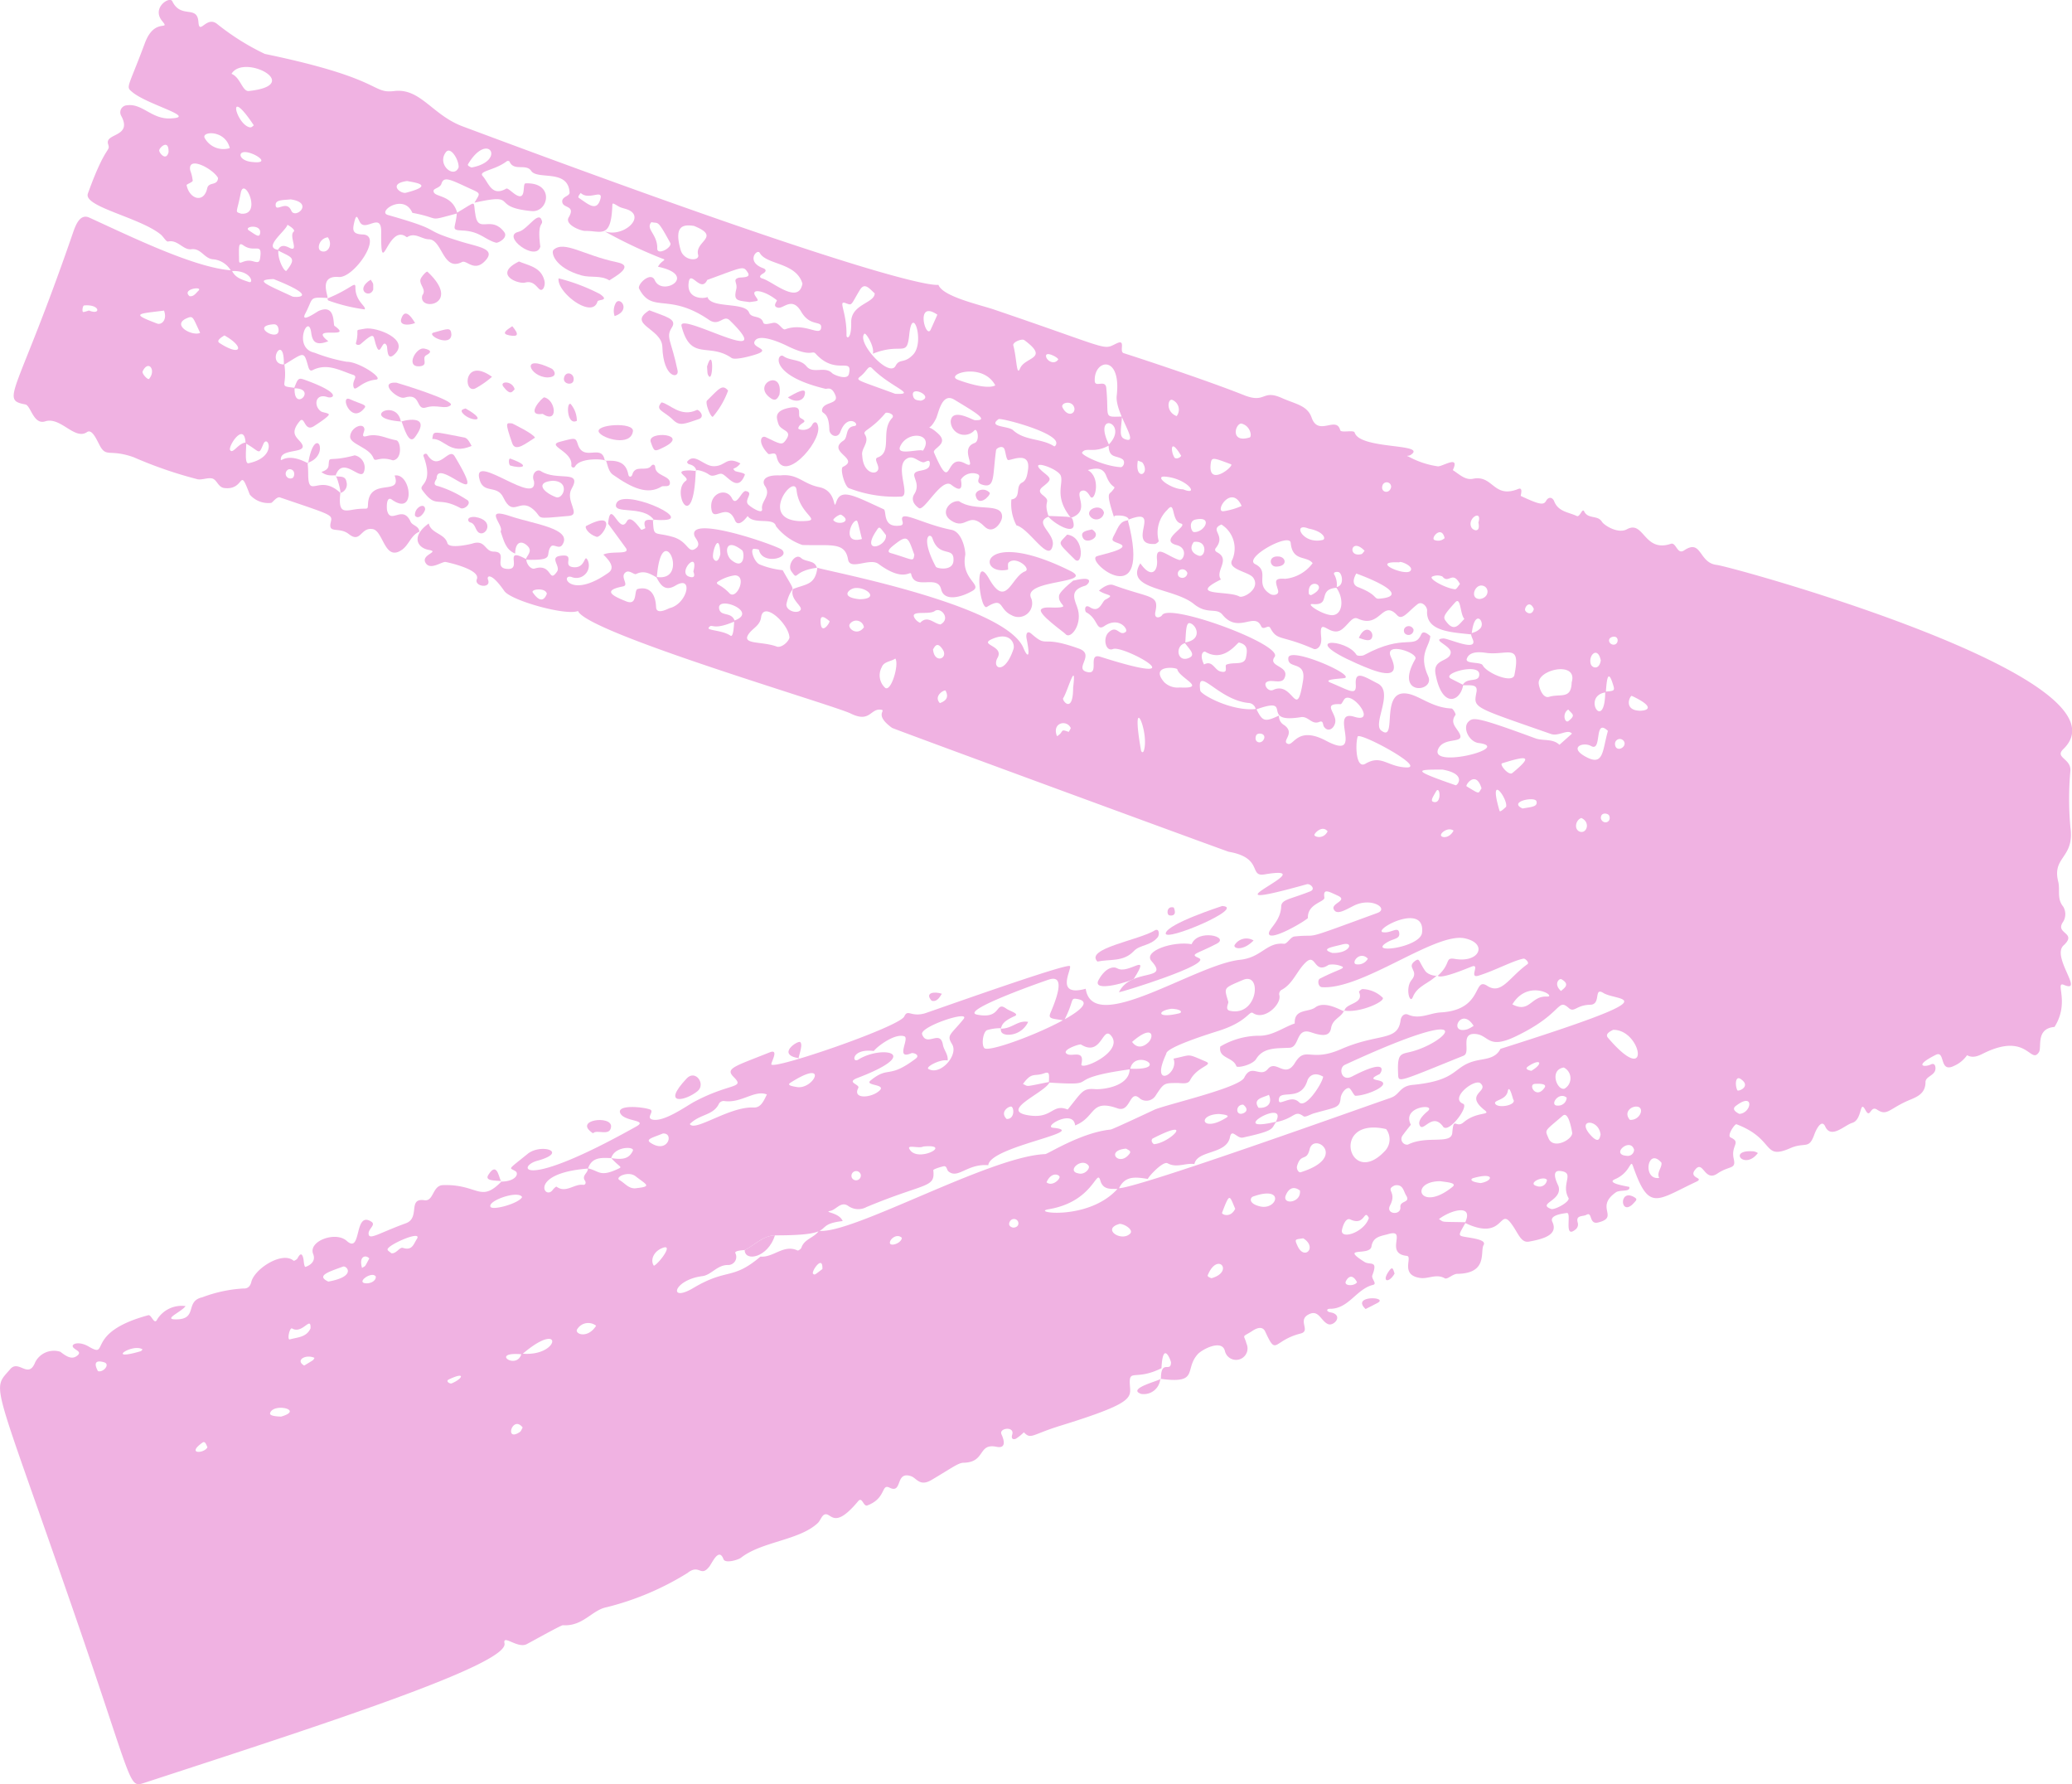 <svg xmlns="http://www.w3.org/2000/svg" width="164.632" height="141.731" viewBox="0 0 164.632 141.731"><defs><clipPath id="a"><path data-name="Контур 1425" d="M0 0h164.632v-141.731H0Z" fill="#f0b2e2"/></clipPath></defs><g data-name="Сгруппировать 1438" transform="translate(0 141.731)" clip-path="url(#a)"><g data-name="Сгруппировать 1349"><path data-name="Контур 1336" d="M116.466-44.641c-.583 1.043-.677 1.063 0 1.175s1.646.239 1.415.635c-.3.512.379 2.263-2.1 2.29-.335 0-.786.465-.978.356-.682-.388-1.31.063-1.954-.028-1.657-.231-.562-1.7-1.069-1.755-1.82-.19.086-2.184-1.466-1.734-.565.164-1.222.19-1.343.987s-2.568-.047-.558 1.226c.449.285 1.105-.183.625 1.069-.1.264.415.667.058.756-1.33.323-1.93 1.916-3.43 1.899-.229 0-.281.14-.121.228.124.068.287.063.418.124.687.316-.023 1.035-.436.868-.548-.222-.733-1.112-1.436-.824-1.116.458.12 1.352-.752 1.57-2.211.553-1.886 1.86-2.806-.147-.289-.632-1-.073-1.13.006-.764.463-.565.2-.359.95a.911.911 0 1 1-1.717.586c-.222-.976-1.815-.137-2.16.246-1.1 1.224.156 2.382-2.975 1.954l.05.051c-.015-1.677.788-.488.8-1.352 0-.127-.647-1.834-.756.461-2.179 1.079-2.63-.1-2.5 1.485.076.915.041 1.364-5.521 3.08-2.313.714-2.338 1.121-2.913.526a4.012 4.012 0 0 1-.625.505c-.194.088-.417.044-.3-.325.213-.684-1.091-.536-.851-.013.285.621.283 1.125-.386.986-1.518-.317-.85 1.23-2.622 1.264-.432.008-.879.379-2.561 1.372-.928.547-1.18-.152-1.611-.3-1.3-.445-.652 1.434-1.718.907-.675-.333-.24.834-1.755 1.41-.339.129-.4-.734-.74-.332-1.953 2.343-2.132.855-2.664 1.055-.231.086-.329.477-.54.677-1.46 1.379-4.455 1.466-6.1 2.755-.232.181-1.26.477-1.394.119-.363-.97-.9.294-1.12.579-.71.911-.775-.251-1.749.522a22.39 22.39 0 0 1-6.4 2.71c-1.182.215-1.883 1.543-3.494 1.433-.145-.01-2.776 1.466-2.91 1.523-.734.315-1.883-.829-1.727-.081.356 1.7-15.019 6.636-28.616 11.079-1.279.417-.808.3-5.557-13.439-6.58-19.034-6.6-17.667-5.1-19.423.679-.8 1.45.842 1.99-.561a1.666 1.666 0 0 1 2-.816c.615.486.981.6 1.356.287.347-.293-.129-.4-.326-.62-.261-.289.416-.553 1.207-.09 1.75 1.024-.4-1.1 4.745-2.485.257-.069.474.849.718.312a2.292 2.292 0 0 1 2.244-1.036c-.339.461-1.747 1.033-.846 1.054 1.894.047.738-1.439 2.176-1.754a10.991 10.991 0 0 1 3.274-.7c.333.027.536-.179.619-.519.253-1.046 2.465-2.467 3.361-1.683.029.026.256-.092.307-.188.221-.418.372-.441.475.053.026.127.044.67.179.619.622-.235.748-.633.594-1.015-.419-1.029 1.787-1.841 2.664-1.047 1.217 1.1.551-2.417 1.95-1.53.4.251-.225.557-.213.95.018.566.778-.026 2.957-.817 1.18-.428.113-2.031 1.479-1.833.752.11.627-1.171 1.474-1.2 2.788-.087 2.962 1.444 4.639-.278 1.143-.012 1.424-.635 1.119-.83-.488-.312-.684-.028.969-1.373 1.053-.858 3.341-.154.762.549-1.593.433-1.4 2.471 7.87-2.725.978-.548-.956-.363-1.271-1.057s1.788-.511 2.364-.293c.393.15-.406.706.256.814.923.15 2.667-1.111 3.252-1.423 2.878-1.534 4.07-1.04 3.135-1.976-.681-.682.042-.824 2.865-1.953.766-.307.117.763.13.947.037.5 10.174-2.967 10.564-3.8.287-.612.5.059 1.6-.237.334-.09 11.349-4.036 11.562-3.762.177.228-1.253 2.479 1.254 1.8.566 3.768 8.689-1.921 12.253-2.3 1.748-.185 2.094-1.412 3.5-1.274.25.024.528-.545.821-.577 2.229-.24.142.495 6.6-1.87.946-.347-.474-1.29-1.891-.568-.772.393-1.351.741-1.577.272s1.18-.693.312-1.084c-.709-.319-1.173-.616-1.055.157.054.354-1.363.477-1.309 1.632-.557.46-2.964 1.805-3.094 1.261-.09-.375.925-.981.972-2.184.023-.567.677-.556 2.3-1.2.489-.195-.006-.638-.254-.569-9.427 2.63 1.832-1.656-3.371-.78-1.272.214-.069-1.318-2.85-1.8-.126-.022-26.623-9.752-26.746-9.841-1.478-1.073-.425-1.376-.864-1.441-.874-.13-.854 1.076-2.426.3-1.378-.68-21-6.417-21.658-8.143-.95.4-5.332-.83-5.857-1.586-1.075-1.545-1.406-1.191-1.3-.914.305.768-1.125.563-.884-.026.28-.686-1.749-1.215-2.474-1.367-.29-.06-1.249.717-1.612.048-.351-.645 1.174-.849.274-1.006-.932-.163-1.431-1.087-.008-2.1.186.811 1.259.78 1.481 1.562.136.48 1.853.075 1.982.033 1.049-.338.969.629 1.693.639 1.245.016-.15 1.343 1.144 1.378 1.146.032-.436-1.809 1.448-.774.021.439.394.827.667.742 1.419-.443 1.089 1.247 1.78.239.3-.442-.649-1.13.279-1.254 1.254-.169.074.8 1 .906 1.018.114.849-1.1 1.15-.564a.994.994 0 0 1-1.293 1.337c-.925-.24-.112 1.831 2.948-.334.562-.4.049-1-.406-1.439.673-.334 2.211.06 1.769-.549-.474-.654-.954-1.306-1.432-1.958l.04.053c.187-2.113.881.943 1.485-.183.31-.578 1.006.52 1.146.658.037.036.334-.12.332-.126-.269-.785.246-.67.7-.621-.122-.107-.1.042-.092.169.067 1.177.131.74 1.564 1.15 1.266.363 1.2 1.41 1.862.891.419-.33-.069-.766-.137-.978-.545-1.715 6.617.793 6.952 1.112.69.657-1.561 1.22-1.823.015-.012-.058-.253-.084-.39-.092-.362-.02 0 1.044.439 1.24a6.684 6.684 0 0 0 1.831.457c1.261 2.23.719.883.308 2.647-.122.529.781.852 1.086.546s-.844-.815-.584-1.693c1.057-.417 1.777-.313 1.949-1.705-.116.122 14.9 2.831 16.368 6.379.275.663.6.977.258-.72-.083-.41.057-.683.372-.409 1.39 1.209.632.05 3.784 1.185 1.316.474-.4 1.574.621 1.85 1.1.3 0-1.546 1.089-1.2 8.128 2.584 1.838-.955 1-.618-.6.241-.826-.859-.363-1.31.692-.675.854.359 1.373-.056.231-.185-.537-1.248-1.7-.458-.66.45-.486-.585-1.438-1.091-.124-.065-.187-.707.3-.4.77.488.947-.462 1.208-.6.834-.44.169-.275-.5-.722.311-.266.774-.581 1.158-.44 2.92 1.071 3.626.733 3.33 2.1-.144.661.42.471.531.284.589-.988 9.641 2.351 8.939 3.317-.584.8 1.268.689.775 1.7-.25.511-1.1.013-1.444.329-.216.2.162.78.565.593 1.61-.75 1.837 2.6 2.366-.762.251-1.593-1.272-.844-1.171-1.787.1-.9 5.169 1.292 4.505 1.6-.129.06-1.854.081-1.162.369 1.58.658 2.074 1.062 2.014.139-.075-1.154.671-.616 1.742-.069 1.309.669-.431 3.193.278 3.737 1.267.973-.011-2.879 1.763-2.949 1.079-.042 2.1 1.127 3.825 1.2.12.005.364.445.317.508-.44.587.009.954.269 1.387.6 1-1.148.283-1.637 1.306-.78 1.63 6.009-.1 3.2-.46-.764-.1-1.309-1.229-.789-1.706.363-.334.6-.4 5.287 1.33.634.234 1.381 0 1.927.518l.993-.883c-.319-.406-1.047.241-1.669.024-6.257-2.191-6.159-2.035-5.915-3.33.115-.616-.38-.537-1.1-.541.337-.7 1.347-.138 1.32-.892-.031-.879-3.031-.05-2.255.363.324.172.653.333.98.5-.225 1.356-1.691 1.907-2.2-.874-.224-1.215 1.134-.941 1.207-1.685.054-.549-1.586-1.039-.6-1.129.385-.035 2.815 1.133 2.343.051-.318-.727.049-.3.593-.838.475-.465-.446-1.745-.674.47-1.58-.18-3.647-.218-3.538-1.893.019-.3-.4-.786-.755-.513-.754.578-1.214 1.323-1.62.882-1.194-1.3-1.321 1.1-3.131.264-.434-.2-.7.411-1.237.836-.973.765-1.856-1.185-1.675.617.087.856-.407 1.035-.59.956-2.647-1.154-2.867-.6-3.456-1.671-.164-.3-.548.256-.73-.145-.517-1.138-1.809.633-3.063-.9-.486-.6-1.2.02-2.27-.85-1.621-1.321-5.561-1.116-4.257-3.233.9 1.287 1.408.582 1.324-.275-.126-1.287.758-.325 1.741 0 .369.122.765-.933-.177-1.173-1.512-.385 1.015-1.543.332-1.717-.8-.205-.412-1.9-1.076-1.085a2.5 2.5 0 0 0-.683 2.481c.014.043-.194.224-.3.231-2.389.134.722-3.069-2.149-1.913.123.122.191-.4-.939-.344-.3.015-.087.366-.179.086-.641-1.967-.372-1.75-.154-2.016.477-.585.021-.012-.459-1.244-.261-.669-.822-.609-1.456-.438 1.106.613.538 2.648.189 2.09-.126-.2-.341-.568-.675-.441-.633.239.754 1.6-.858 2.144-1.356-1.684-.577-2.66-.8-3.335-.2-.612-2.877-1.487-1.321-.236.588.473.593.541-.113 1.1-.334.266-.267.456.008.673.739.588-.03.364.465 1.7-1.25.474.495 1.319.318 2.274-.279 1.5-1.844-1.323-2.884-1.578a3.678 3.678 0 0 1-.4-2.06c.819-.106.275-1.05.848-1.337.349-.174.406-.6.466-.983.26-1.65-1.475-.692-1.6-.819-.139-.149-.161-.549-.259-.836-.129-.376-.652-.1-.672.055-.283 2.049-.073 3.037-1.051 2.763-.847-.237.15-.746-.565-.9a1.111 1.111 0 0 0-1.18.478c.171.923-.184.868-.765.415-.769-.6-2.149 2.151-2.576 1.851-.525-.368-.569-.788-.364-1.107.657-1.024-.641-1.646.457-1.858.455-.087.785-.17.779-.588s-.362-.05-.541-.084c-.422-.08-.768-.558-1.243-.314-1.081.555.279 2.917-.464 3.036a10.127 10.127 0 0 1-4.165-.661c-.333-.084-.757-1.569-.488-1.7 1.4-.658-1.345-1.183.043-2.086.382-.249.108-1.065.847-1.153.569-.068-.516-1.1-1.095.459-.22.591-.865.287-.877-.17-.039-1.5-.6-1.2-.582-1.536.038-.708 1.367-.454 1.062-1.2s-.636-.476-.809-.517c-4.585-1.1-3.811-2.929-3.317-2.587.558.387 1.346.217 1.826.8.531.65 1.451-.048 2.046.551.134.136 1.207.591 1.329.066.325-1.409-1.029.162-2.637-1.609-.3-.335-.289.349-2.294-.636-.532-.262-2.076-.933-2.494-.448-.5.579 1.149.666.273 1.047-.368.159-1.873.579-2.173.37-1.81-1.258-3.246.3-3.973-2.525-.328-1.268 7.953 3.578 3.834-.457-.509-.5-.818.526-1.655-.045-3.236-2.211-4.5-.457-5.551-2.476-.173-.332.924-1.4 1.243-.676.6 1.356 3.512-.387.257-1.067.305-.555.761-.509.317-.656a37.425 37.425 0 0 1-4.569-2.162c1.438.522 3.241-1.064 1.934-1.682-.258-.122-.567-.15-.811-.293-.478-.28-.488-.3-.5-.053-.1 2.7-.919 1.975-2.16 2-.351.006-1.643-.5-1.307-1.071.565-.957-.389-.717-.5-1.175-.118-.494.592-.487.572-.809-.116-1.891-2.55-.973-3.049-1.712-.412-.612-1.393.066-1.726-.752a.209.209 0 0 0-.2-.027c-.974.75-2.3.774-1.928 1.19.493.557.711 1.659 1.876.995.088-.05.366.2.535.33 1.154.917.692-.731.988-.745 2.336-.108 1.852 2.327.484 2.2-3.407-.316-.886-1.468-4.537-.668.386-.672.536-.711-.074-.989-1.762-.8-2.348-1.18-2.548-.522-.1.338-.609.37-.628.557-.057.577 1.483.22 1.889 1.805-2.546.669-1.137.417-3.576-.043-.669-1.583-2.827-.082-1.944.17 4.819 1.373 2.262 1.032 5.861 2.131 1.368.418 2.792.558 1.844 1.539-.851.88-1.452-.119-1.812.067-1.53.79-1.555-1.786-2.641-1.805-.573-.01-1.1-.579-1.721-.17-.029.018-.126-.07-.192-.105-1.386-.739-1.906 3.586-1.87-.318.014-1.591-1.2-.017-1.669-.732-.194-.295-.281-.853-.475-.012-.132.574-.168.929.674.954 1.659.05-.7 3.476-1.9 3.377-1.656-.138-.8 1.545-.9 1.667-1.507-.079-1.093-.031-1.755 1.226-.443.84.921-.134 1.052-.192 1.375-.61 1.135 1.094 1.258 1.18 1.615 1.133-2.176-.1-.488 1.223-1.025.4-1.268.007-1.36-.694-.211-1.615-1.507 1.242.281 1.61a13.077 13.077 0 0 0 2.54.714c.989-.008 3.011 1.353 2.322 1.421-1.2.118-1.65 1.028-1.775.583-.145-.519.4-.821-.042-.966-1.045-.343-2.052-.963-3.224-.367-.239.121-.314-.2-.375-.42-.323-1.143-.328-.948-1.9 0 .063-2.682-1.5-.016.042-.037.268 1.83-.541 1.686.815 1.857-.1 2.026 1.871.027-.043.04.34-.866.339-.863 1-.621 2.915 1.076 2.057 1.458 1.648 1.316-.971-.337-1.119.716-.506 1.138.124.086.539.115.615.228.092.138-1.055.865-1.185.948-.772.492-.716-.9-1.139-.382-.74.9-.285 1.219.047 1.6.9 1.04-1.41.48-1.528 1.328-.072.516.279-.611 2.177.412-.121-.118-.012-.089-.008.838.008 2.074.865-.076 2.557 1.5-.172 1.495.206 1.474.99 1.337 1.2-.207 1.181.125 1.205-.442.1-2.177 2.742-.592 2.115-2.274 1.309-.241 1.732 3.306-.219 1.914-.469-.335-.411.719-.378.86.28 1.157 1.243-.5 1.869.9.136.3.671.332.694.788-.663.275-.82 1.034-1.371 1.428-1.4 1-1.474-1.486-2.335-1.634-.976-.167-.939 1.16-1.9.394-.76-.6-1.641 0-1.441-.9.144-.654.266-.548-4.022-2.008-.263-.089-.57.383-.7.432a1.944 1.944 0 0 1-1.706-.663c-.9-2.373-.325-.31-2.024-.518-.519-.064-.574-.7-1.006-.767-.353-.056-.744.127-1.1.075a33.3 33.3 0 0 1-5.1-1.757c-1.959-.687-2.17.079-2.716-.98-.279-.543-.611-1.27-.988-1.013-.982.667-2.094-1.246-3.318-.854-.934.3-1.147-1.26-1.575-1.342-2.053-.393-.668-.723 3.773-13.615.207-.6.551-1.573 1.305-1.228 3.423 1.565 8.4 4 11.324 4.192.26.6.828.743 1.367.925.4.135.167-.965-1.42-.869a1.823 1.823 0 0 0-1.408-.935c-.725-.029-.968-.9-1.753-.8-.66.083-1.076-.786-1.854-.613-.148.033-.377-.4-.6-.574-1.7-1.358-6.144-2.192-5.77-3.233 1.436-4 1.811-3.279 1.606-3.941-.272-.882 1.99-.527 1.028-2.265a.559.559 0 0 1 .471-.809c1.2-.17 1.955 1.086 3.388 1.045 2.364-.067-1.7-1.056-2.948-2.082-.566-.467-.373-.253.986-3.908.772-2.073 2.057-.918 1.376-1.743-.877-1.062.6-2 .8-1.578.693 1.433 1.982.264 2.078 1.653.075 1.088.635-.53 1.485.153a19.4 19.4 0 0 0 3.79 2.379c9.5 1.971 8.424 3.176 10.286 2.949 2.078-.252 3.02 1.906 5.43 2.806 37.347 13.962 37.763 12.469 37.811 12.6.348.925 3.292 1.571 4.4 1.947 9.618 3.266 8.564 3.246 9.781 2.681.738-.342.137.682.542.791.125.033 6.228 2.011 9.537 3.328 1.777.708 1.413-.488 3.035.238 1.058.474 2.013.576 2.351 1.548.533 1.535 1.965-.169 2.272 1 .064.241 1.075-.045 1.146.187.423 1.383 5.913.841 4.431 1.794-.135.088-.423.021-.147.117a6.875 6.875 0 0 0 2.339.777c.428-.007 1.755-.927 1.179.3.5.31.971.815 1.6.686 1.618-.334 1.611 1.613 3.6.809.422-.171.166.538.2.555 1.431.667 1.8.757 2 .408.241-.428.55-.252.652.012.327.844 1.157.868 1.8 1.174.251.119.432-.678.585-.366.317.642 1.07.265 1.413.826.165.27 1.268.985 1.987.592 1.356-.743 1.337 1.879 3.487 1.156.424-.143.5.9 1.055.522 1.407-.942 1.148.978 2.566 1.15 1.367.167 33.361 9.034 27.565 14.633-.71.685.6.738.561 1.7a24.682 24.682 0 0 0 0 4.515c.335 2.484-1.475 2.3-.968 4.321.161.646-.119 1.352.386 1.966a1.154 1.154 0 0 1-.046 1.293c-.55.9 1.189.781.085 1.8-.981.9 1.663 3.83.043 3.144-.786-.332.491 1.359-.765 3.335-1.515.126-.989 1.62-1.235 2-.665 1.023-.9-1.569-4.282.038-.413.2-.905.5-1.43.207a2.471 2.471 0 0 1-1.027.845c-1.227.613-.666-1.273-1.467-.87-1.8.909-.857.995-.383.761.311-.153.385.148.364.369-.049.517-.788.582-.789 1.023 0 .86-.572 1.142-1.195 1.4-1.675.683-1.834 1.35-2.647.8-.558-.382-.527.777-.933.028-.48-.886-.218.774-1.05 1.021-.611.182-1.675 1.308-2.142.287-.28-.612-.7.177-.872.652-.44 1.215-.716.549-1.917 1.074-2.214.968-1.174-.735-4.265-1.905-.124-.047-.781.9-.464 1.05.877.41 0 .607.248 1.7.2.856-.326.507-1.3 1.168-1.052.71-1.123-1.185-1.8-.264-.154.21-.153.377.071.535.134.1.468.182.061.373-3.179 1.492-3.762 2.4-5.032-1.224-.224-.639-.168.489-1.437 1.028-.789.335 1.131.582 1.14.617.1.423-.735.192-1.07.428-1.7 1.2.318 1.966-1.412 2.393-.741.183-.432-.9-.929-.61-.26.152-.856 0-.693.6a.508.508 0 0 1-.194.583c-.933.751-.26-1.374-.662-1.326-.533.063-1.386.214-1.155.7.474 1.011-.636 1.351-1.848 1.571-.684.125-.846-.7-1.473-1.5-.913-1.161-.55 1.483-3.621.014.741-1.569-1.173-1-2.07-.3.458.263-.023.204 2.135.247m11.128-42.094c-1.972.28-.067 3.279-.051-.055.783-.061.784-.061.585-.674-.346-1.063-.465-.387-.534.729m-33.475-3.954c1.477-.206.96-1.424.417-1.541-.321-.068-.3.778-.362 1.588-.836.192-.66 1.586.3 1.173.562-.241.045-.663-.355-1.22M58.334-92.43c2.025-.708-1.458-2.055-1.189-.92.148.626 1 .172 1.244.975-1.852.8-1.78.1-2.078.5-.178.237 1.091.193 1.73.641.258.182.286-1.063.293-1.193m-16.9 58.22c3.1.31 3.4-2.822.048.059-2.635-.249-.4 1.325-.048-.059m-21.921-72.311c-.079-1.789-1.414.239-1.228.542.218.356.673-.612 1.286-.6-.024.767-.127 1.708.184 1.642 2.348-.5 1.514-2.351 1.168-1.521-.391.933-.24.6-1.41-.063m29.053 56.784c-.751-.026-1.53-.113-1.847.829-4.776.372-3.436 2.587-2.794 1.685.075-.105.265-.267.289-.249.749.553 1.4-.237 2.119-.143.18.023.257-.17.144-.334-.287-.418.286-.622.227-.977.92.193.925.735 2.414.038.368-.173.156-.086-.548-.845.76.1 1.381.137 1.715-.592.159-.348-1.448-.374-1.719.588m-26.443-72.151c-.1.743.5 1.84.65 1.65.837-1.061.389-1.035-.7-1.609.212-.47.561-.387.912-.209.833.422-.059-.929.348-1.275.171-.145-.328-.459-.492-.547-.14.5-2 1.827-.72 1.99m88.411 67.344c.676-.226.68-.911 1.7-1.009 3.842-.368 3.1-1.553 5.26-1.97.654-.126 1.368-.176 1.725-.893 13.922-4.407 9.351-3.717 8.183-4.439-.805-.5-.146.923-1.051.936-1.095.015-1.259.649-1.695.263-.949-.842-.444.444-4.237 2.256-2.182 1.042-2.1-.075-3.128-.193-1.353-.156-.376 1.466-1 1.719-5.254 2.123-5.164 2.157-5.2 1.481-.074-1.56.144-1.595.859-1.755 3.072-.685 6.217-4.229-5.091 1-.533.246-.278 1.369.565.929 3.075-1.6 2.309-.241 2.178-.182-.985.448-.192.418.124.552.764.325-1.109 1.149-2.027 1.159-.126 0-.374-.614-.525-.616-.33 0-.625.514-.649.789-.072.829-.385.719-2.135 1.226-.28.082-.672.332-.816.229-.745-.533-.629.151-2.212.473 1.109-2.082-4.162.963.055-.046-.447.566.01.685-2.662 1.266-.463.1-.881-.757-1.025-.033-.279 1.4-2.6 1.012-2.826 2.136-.7-.105-1.415.336-2.127-.061-.37-.206-1.538 1.076-1.571 1.243-.912-.14-1.835-.312-2.316.8-.573-.033-1.231.123-1.46-.67-.3-1.047-.51 1.673-4.107 2.278-1.522.257 3.234.953 5.517-1.669 1.261.117 19.89-6.588 21.7-7.194M88.14-106.361c-1.25.7-1.834.1-2.161.572-.127.182 1.674 1.082 3.06 1.168.231.014.411-.465.131-.642-.489-.31-1.089-.047-1.084-1.142 1.7-1.726-1.375-2.79.054.044m18.059 11.32c-1.585.12-.369 1.428-1.9 1.295-.659-.058.962.973 1.645.875.76-.11.859-1.363.2-2.222.643-.05.543-.945.278-1.159-.121-.1-.557-.054-.4.173a1.633 1.633 0 0 1 .18 1.038m-6.381 9.628c.505 1.01.655 1.054 1.806.523a.789.789 0 0 0 .4.752c.955.671-.28 1.3.315 1.5.458.151.774-1.441 3.019-.251 3.19 1.692.113-2.566 2.258-1.9 1.7.527.04-1.8-.693-1.49-.179.076-.288.491-.415.485-1.514-.072-.284.717-.42 1.453-.093.5-.58.809-.9.328-.1-.15-.023-.516-.376-.368-.581.244-.865-.476-1.447-.382-3.389.548-.433-1.748-3.59-.6a.611.611 0 0 0-.6-.529c-2.426-.256-4.1-3.061-3.811-.984.045.319 2.517 1.688 4.459 1.461m-38.247 41.81c-.973.043-1.608.778-2.409 1.174-.283.019-.809.061-.746.239a.644.644 0 0 1-.6.949c-.85 0-1.305.792-2.018.884-2.32.3-2.736 2.141-.725.946 2.732-1.624 3.087-.586 5.344-2.5 1.021.1 1.846-1.005 2.946-.483.058.027.272-.123.306-.225.229-.7 1.031-.788 1.388-1.341 2.587.327 13.6-5.931 17.982-6.09.222-.009 2.856-1.716 5.2-1.951.164-.017 3.319-1.5 3.449-1.563.833-.394 6.758-1.732 7.165-2.559.577-1.175 1.262.047 1.877-.687.658-.787 1.358.8 2.143-.475.86-1.4 1.2-.022 3.666-1.1 2.975-1.3 4.507-.592 4.735-2.282.052-.385.328-.584.6-.462.917.4 1.728-.128 2.586-.176 3.428-.195 2.556-2.856 3.698-2.114s1.73-.669 3.2-1.72c.17-.122-.18-.461-.311-.438-.789.138-2.254.938-3.568 1.349-.811.255.128-.937-.512-.734-.16.051-2.478 1.055-2.732.741 1.1-.989.508-1.478 1.366-1.334 1.979.333 2.625-1.254.756-1.639-2.35-.484-8.109 4.094-11.322 3.884-.327-.021-.374-.576-.173-.678 1.451-.742 2.013-.792 1.78-.96a1.891 1.891 0 0 0-1.076-.142c-1.175.8-1-.931-1.788-.224-.747.674-1.037 1.751-1.995 2.238a.4.4 0 0 0-.15.363c.242.711-1.157 2.089-2.082 1.458-.313-.213-.422.674-2.709 1.406-.509.163-4.221 1.3-4.184 1.832-1.341 2.857 1.041 1.629.577.381 1.484-.3 1-.433 2.55.227.678.288-.648.365-1.237 1.493-.183.351-.678.214-1.049.217-1.03.007-1.028.009-1.675.984a.865.865 0 0 1-1.233.272c-.879-.848-.735 1.139-1.813.756-2.183-.774-1.7.71-3.361 1.357-.133-1.332-2.586.106-1.751.188 3.052.3-5.031 1.477-5.149 2.973-1.687-.142-2.4 1.131-3.169.489-.142-.118-.109-.466-.4-.4s-.812.236-.8.312c.16 1.435-.6.958-5.3 2.92a1.375 1.375 0 0 1-1.468-.091c-.575-.386-.93.3-1.418.4-.582.114.713.112.985.808-2.626.3-.062 1.141-5.376 1.135M75.645-58.79c-.462-.733-.1-.736.906-1.979.636-.784-3.5.593-3.284 1.2.374 1.049 1.436-.431 1.656.844.068.4.428.76.373 1.233-.55-.134-1.815.52-1.518.683.972.533 2.4-1.138 1.867-1.977m13.505-49.855c-.086 1.138-.252 1.619.246 1.8 1.237.454-.827-2.059-.666-3.462.38-3.319-1.839-2.87-1.745-1.159.031.557.846-.167.916.558.231 2.4-.288 2.3 1.249 2.262m-19.8-4.985c.166-.533-.551-1.716-.67-1.59-.637.671 1.964 3.526 2.477 2.551.329-.625.679-.135 1.4-.9.936-.987-.057-4.06-.311-1.586-.193 1.885-.541.582-2.9 1.521m45.312 61.39c-.868-1.2-1.6.56-1.867-.129-.153-.4.413-.893.641-1.085.752-.635-2.1-.416-1.331 1.069-.22.284-.448.561-.657.853a.454.454 0 0 0 .422.726c1.5-.759 3.449.028 3.527-.939.109-1.355.282-.312.891-.826 1.08-.911 2.243-.527 1.671-.978-1.651-1.3.4-1.46-.317-2.123-.45-.416-2.492 1.174-1.383 1.624.488.2-1.159 2.416-1.6 1.811m-46.519-3.864c-.962.366.22.5.058.8-.487.916 1.069.8 1.7.194.536-.517-1.251-.367-.713-.8 1.469-1.19 1.379-.074 3.57-1.723.407-.306-.2-.5-.345-.434-1.311.562-.116-1.185-.548-1.342-.741-.269-2.151.793-2.43 1.165-1.79-.221-1.755 1.017-1.226.68 1.789-1.139 5.266-.572-.067 1.459m-15.944-39.75c-.515-.288-1-.608-1.653-.278-.145.073-.52-.331-.8-.154-.548.35.306 1.032-.245 1.139-1.639.317-.863.737.264 1.185.943.375.588-.9.909-.98.764-.2 1.411.159 1.463 1.438.027.659.964.108 1.092.076 1.407-.354 1.9-2.661.456-1.791-.852.514-1.206-.055-1.536-.688 2.775.482.425-4.885.048.053m31.156 40.118c0-.6.1-.912-.374-.739-.8.294-.967-.146-1.693.852.5.211.027.244 2.126-.169-.268.836-4.208 2.317-1.577 2.673 1.805.245 1.781-.975 3.005-.474 1.135-1.388 1.176-1.7 2.154-1.622.679.053 2.8-.237 2.77-1.625 3.4.171.376-1.686.04.049-5.805.8-1.919 1.337-6.451 1.055m1.2-4.934c-.991-.164-1.285-.118-1.076-.61.524-1.232 1.181-3.034-.1-2.647-.328.1-7.2 2.5-5.737 2.794 1.989.4 1.419-1.127 2.318-.48.272.2 1.1.41.666.6-1.121.494-.986.835-1.1.956a3.825 3.825 0 0 0-1.091.155c-.323.145-.461 1.165-.214 1.426.529.561 10.391-3.492 7.287-3.915-.451-.061-.165.206-.949 1.722m-25-57.068c-.988-.134-1.274-.09-1.048-1.025.12-.5-.317-.745.171-.9.21-.068 1.045.038.738-.428-.369-.558-.343-.444-3.216.594-.5 1.075-1.317-.807-1.468.164-.239 1.532 1.512 1.3 1.478 1.174.256.961 2.979.384 3.314 1.254.189.492.934.175 1.125.791.073.237.533.062.83.022.418-.056.681.6.91.519 1.547-.576 2.757.587 2.856-.1.1-.661-.85-.046-1.58-1.3-.716-1.229-1.385-.238-1.828-.317-.532-.095-.039-.544-.112-.6-1.019-.814-2.108-.943-1.7-.329.288.439.307.373-.466.483m17.882 9.378c1.252.061.042-.626-1.617-1.632-.991-.6-1.249 1.108-1.444 1.5-.628 1.28-.873.221.194 1.231.852.806-.5 1.135-.358 1.47 1.5 3.47.793-.015 2.452.861 1.116.589-.516-1.162.769-1.611.461-.161.224-1.333-.039-.973a1.083 1.083 0 0 1-1.853-.763c.117-1.086 1.742-.083 1.9-.088m26.856 11.364c-.48-.618-1.6-.1-1.742-1.612-.079-.848-3.8 1.2-2.82 1.691 1.22.61-.113 1.582 1.212 2.383.186.113.72.1.6-.318-.2-.693-.355-.965.571-.9a3.085 3.085 0 0 0 2.182-1.244m-7.25-3.067c-1.008.437.4.815-.443 1.864-.1.128-.068.252.107.344 1.1.581-.207 1.494.3 2.156-2.717 1.348.6.871 1.451 1.347.326.182 1.737-.619 1.106-1.495-.336-.467-2.123-.651-1.652-1.432a2.241 2.241 0 0 0-.868-2.784m13.086 48.023c-4.481-1.018-2.947 4.739-.134 1.779a1.344 1.344 0 0 0 .134-1.779m-41.624-53.5c.058 1.191.8 1.49 1.114 1.293.486-.31-.306-1 .106-1.142 1.207-.427.206-2.126 1.147-3.127.29-.308-.429-.517-.531-.395-1.16 1.376-1.837 1.356-1.624 1.695.4.63-.33 1.1-.212 1.676m-5.784 14.45c-.053-1.08-2.074-2.956-2.254-1.6-.082.612-.584.826-.9 1.21-.829 1 .918.655 2.133 1.109.356.133.938-.342 1.026-.72m1.026-28.109c-.5-1.7-2.861-1.475-3.392-2.441-.2-.368-1.147.695.276 1.219.279.1.227.278-.007.416-.2.115-.406.3-.049.406.827.236 2.862 2.113 3.172.4m54.466 29.351c-.339-.041-1.435-.271-1.68.452-.145.429 1.113.223 1.264.514.331.634 2.376 1.478 2.519.777.517-2.531-.463-1.6-2.1-1.743m-8.414 22.156c.65.169 1.248-.488 1.356.031s-.41.477-.892.751c-1.793 1.018 2.578.471 2.712-.729.268-2.387-3.644-.382-3.176-.056m-1.324-13.365c1.278-.748 1.719.231 3.239.294 1.7.071-3.733-2.855-3.856-2.447-.195.647-.14 2.6.617 2.153M54.807-52.441c.394.655 3.151-1.412 5.078-1.313.573.03.8-.534 1.048-1.035-.971-.4-2.051.735-3.416.516a.45.45 0 0 0-.376.188c-.467.994-1.487.808-2.334 1.644m70.071-35.083c.528-1.754-2.8-1.026-2.614.136.071.442.365 1.151.819 1.011.89-.273 1.761.232 1.795-1.147M98.759-63.887c-1.593.685-1.5.57-1.164 1.74.037.128-.3.617.132.711 2.217.483 2.583-3.117 1.032-2.451m-43.626-59.9c-.78-.109-1.626-.1-1.053 1.909.261.915 1.537.911 1.392.39-.3-1.087 1.874-1.41-.339-2.3m-35.309-10.72c4.348-.487-.472-2.989-1.429-1.356.736.281.866 1.49 1.429 1.356m66.061 75.744c-.2-.029-1.68.49-1.061.779.411.191 1.368-.369 1.1.783-.136.587 3.363-.942 2.389-2.221-.712-.936-.761 1.709-2.432.659m9.785-30.182c.664-.368.831.416 1.278.545.761.22.292-.458.518-.542.607-.224 1.4.095 1.537-.555.121-.587.152-1.016-.552-1.192-.13-.033-1.172 1.631-2.674.735-.131-.078-.514.178-.107 1.009M17.322-127.6c-.4-.728-2.434-1.805-2.209-.6a3.411 3.411 0 0 1 .2.819c-.012.136-.5.28-.487.36.233 1.122 1.37 1.462 1.636.252.121-.555.83-.164.862-.833m62.024 19.161c-.9.648.77.537 1.14.878.939.864 2.268.635 3.264 1.283.057.037.221-.131.169-.33-.222-.854-4.338-1.92-4.573-1.831m-9.847-9.985c-.412-.362-.791-.912-1.177-.277-.738 1.213-.586 1.262-1.121 1.055-.666-.257.086.645.055 2.555 0 .278.4.329.374-1.023-.028-1.461 1.852-1.518 1.869-2.31m33.829 69.819c3.834-1.185 1.065-3.243.725-1.824-.238 1-.695.261-1 1.336-.057.2.1.511.273.488m24.844-11.317c-.132.075-.688.3-.417.622 3.5 4.1 2.7-.659.417-.622m-23.04 3.721c-.711-.42-1.139-.049-1.259.329-.463 1.461-1.746.886-2.156 1.227-.132.11-.174.518.04.475.495-.1.99-.464 1.477.012.518.506 1.811-1.478 1.9-2.043m19.782 4.432c-.1-.538-.336-1.687-.75-1.33-1.493 1.286-1.421 1.083-1.128 1.792.389.942 1.972.068 1.878-.462m-17.15-44.405c-.361.625-.21.95.149 1.088 1.518.584 1.243.947 1.652.916 2.249-.171.315-1.225-1.8-2m-28.539 6.754c-.394.822.622 1.289 1.3-.761.138-.417-.272-1.43-1.721-.782-1.082.484 1.08.507.419 1.543m48.529 5.743c-1.14-1.074-.43 1.708-1.329 1.208-.665-.369-1.879.134-.3.918 1.294.644 1.2-.6 1.632-2.126M71.124-110.45c1.827.089-.351-.516-1.832-2.027-.272-.277-.372.151-.818.549-.5.443-.678.251 2.65 1.478m22.621 23.33c2.243.109-.056-.76-.2-1.439-.035-.173-2.235-.37-1.041 1.021a1.541 1.541 0 0 0 1.238.418m29.533 41.435c.382.027 1.5-.612 1.349-.886-.634-1.13.58-2.025-.673-2.142-.808-.075-.149 1.105-.114 1.233.318 1.139-1.771 1.362-.562 1.795m-41.89-69.029c-.186-.137-.943.162-.872.421.282 1.035.251 2.516.538 1.827.391-.937 2.38-.738.334-2.248m33.047 66.813c-2.51.019-1.619 2.54.969.458.408-.328-.423-.375-.969-.458m-35.35-63.216c-.978-1.841-3.911-.913-3.044-.478.129.065 2.307.88 3.044.478m31.74 63.549c-.827.384.217.467-.374 1.593-.375.716.878.815.82.143-.048-.564.839-.317.455-.942-.215-.35-.241-.909-.9-.794m5.533-45c-.351-.344-.273-1.819-.731-1.312-1.022 1.134-.991 1.185-.655 1.6.62.77.975.116 1.386-.29m-1.746 11.972c-2.1 0-2.5.015 1.048 1.244.124.043.937-.893-1.048-1.244m-43.083-25.675c-.357.789 1.538.162 1.805.346.929-1.378-1.216-1.649-1.805-.346m-49.791-13.29c-1.6.053-.535.437 1.505 1.388.162.076 2.335.133-1.505-1.388m30.025-4.522c-.5.546.49.948.462 2.092-.014.594 1.231-.083 1.03-.449-1.052-1.925-.914-1.5-1.492-1.643m-31.068 2.654c.1-1.012-.5-.205-1.356-.812-.414-.292-.352.142-.343 1.167 0 .526.341-.125 1.11.1.488.141.539.066.589-.454m37.7 25.4a3.381 3.381 0 0 0-1.4.535c-.135.235.247.137.969.891.547.572 1.451-1.385.43-1.426m12.748 6.612c-.352.247-.913.23-1.08.686a1.346 1.346 0 0 0 .26 1.629c.469.4 1.143-1.846.82-2.315m-33.674-39.007c2.8-.514 1.315-2.948-.281-.258-.07.117.177.212.281.258m82.7 66.479c1.389.724 1.463-.683 2.737-.62.888.044-1.468-1.483-2.737.62M31.088-42.177c.413.06.655-.515.933-.425.736.239.843-.312 1.1-.707.49-.763-2.319.46-2.328.828 0 .1.189.2.3.3m-5.006 2.255c2.292-.411 1.452-1.294 1.169-1.191-1.2.437-2.149.729-1.169 1.191m-7.83-90.04c-.36-1.494-2.33-1.343-1.981-.782a1.7 1.7 0 0 0 1.981.782m90.509 84.983c-.413-.781-.274.68-1.474.122-.437-.2-.683.8-.676.931.036.657 1.8.058 2.15-1.053M74.725-92.127c.852-.452.029-1.419-.456-1.065s-2.2-.163-1.5.691a.976.976 0 0 0 .341.245c.6-.637 1.084.076 1.618.129m25.424 46.236c1.352.283 1.95-1.7-.59-.79-.234.085-.4.565.59.79m-49.548-1.461c1.219-.135.751-.274-.1-.938-.587-.459-1.672.077-1.286.295.444.25.768.764 1.384.643m53.377-52.389c-1.338-.547-.5 1.294 1.119.9.28-.069.1-.667-1.119-.9M63.32-55.38c1.349.218 2.6-2.337-.52-.339-.341.219.27.293.52.339m34.49-49.471c-1.337-.5-1.528-.59-1.6-.122-.317 2.052 1.909.238 1.6.122m-61.369-23.59c.025-.6-.637-1.684-1.007-1.209-.756.973.639 2.156 1.007 1.209m5.042 81.8c-.3-.559-2.725.279-2.516.766.141.334 2.287-.266 2.516-.766m-22.325-78.116c1.715.15.238-3.045-.03-1.641-.314 1.646-.5 1.455.03 1.641m3.948-1.136c-.649.067-1.22.022-1.205.453.023.609.863-.443 1.246.448.3.7 1.853-.616-.041-.9m34.99 28.634c1.089.909 1.076-.6.865-.763-1.423-1.111-1.381.332-.865.763m57.906 1.917c-.608-1.118-.887.042-1.4-.6a1.008 1.008 0 0 0-.818.018c-.287.2 1.172.953 1.83 1 .121.009.266-.281.388-.418m-102.97-21.717c-2.085.267-2.7.221-.535 1.033.31.116.818-.267.535-1.033m111.221 60.127c-1.188.183-.522 1.88.066 1.675a.956.956 0 0 0-.066-1.675m-55.95-37.2c1.654-.021.507-1.021-.416-.879-.429.066-1.168.724.416.879m-52.4-21.161c-.557-1.177-.552-1.35-.944-1.206-1.487.543.342 1.52.944 1.206m116.11 65.925c-1.11-1.3-1.539 1.4-.181 1.208-.224-.452.237-.808.181-1.208m-33.391-58.721c-.5.038-.872 1.583.67 1.107.194-.06.081-.936-.67-1.107m31.69 22.817c.765-.023 1.077-.368-.654-1.181-.129-.061-.728 1.144.654 1.181m-45.046-1.831c.288-2.386-.457.356-.791.828-.122.172.788 1.332.791-.828M32.345-127.35c-1.552.206-.522 1.042-.088.93 2.33-.607.735-.806.088-.93m58.313 45.217c.025.145.161.253.234.013.451-1.5-1.105-4.986-.234-.013M24.672-36.202c.052-1.07-.637.485-1.463 0-.195-.114-.423.941-.175.868.6-.176 1.308-.154 1.638-.871m64.294-8.306c-1.487.4.153 1.475.836.767.273-.282-.413-.751-.836-.767m5.041-58.35c1.343.561.35-.857-1.417-1.007-.977-.083.436 1 1.417 1.007m25.347 21.764c-.251.078.519 1.01.807.774 1.793-1.468 1.056-1.357-.807-.774m.312 3.456c.179-.6-1.465-2.893-.519.322.044.147.435-.251.519-.322m-16.117 34.277c-.639.1-.718.028-.448.616.542 1.182 1.592.088.448-.616m-13.6-15.6c.425.576.941.383 1.3.03.472-.464.349-1.466-1.3-.03m-69.86-69.895c1.621.166-.093-.9-.743-.782-.466.087-.248.712.743.782m26.058 2.453c-.081.091-.264.32-.163.388.732.488 1.412 1.145 1.716.117.257-.865-.918.126-1.553-.5m65.038 29.342c-2.41-.117.447 1.106.866.689.371-.367-.858-.852-.866-.689m9.039 42.638c-.074-.252-.317-1.176-.426-.617-.143.737-1.216.682-.978 1.008.271.371 1.771.067 1.4-.391m17.97 1.173c.986-.037 1.249-1.807-.278-.624-.385.3.156.544.278.624m-43.2-47.211c-.594.127-.345.974-.135.991.826.069 1.587-1.3.135-.991m34.512 47.686c.792.055 1.178-.926.628-1.042-.463-.1-1.17.407-.628 1.042m-30.848-48.768c-.818-1.808-2.231.564-1.413.416a5.386 5.386 0 0 0 1.413-.416m28.52 49.95c-.12-1.273-1.943-1.273-.819 0 .728.825.758.174.819 0m-30.324-1.65c-1.794.064-1.342 1.536.624.272.3-.2-.43-.247-.624-.272m-22.371-63.491c-1.808-1.248-.915 2.01-.531 1.184.184-.4.359-.8.531-1.184m-54.313-15.045c-2.161-3.238-1.443-.2-.39.142.2.065.255-.03.39-.142m71.522 80.936c1.275-.092 3.317-2.206-.09-.455-.111.057-.159.287.09.455m11.6 3.686c-.529-.414-.935-.129-1.134.4-.28.742 1.247.594 1.134-.4m-85.456-67.931c-.132.084-.706.4-.394.6 1.729 1.127 2.053.329.394-.6m34.834 63.398c-.784.325-1.411.449-.977.736 1.385.918 1.9-.811.977-.736m20.694 1.033c-.3.176-1.262-.151-1.118.161.572 1.234 3.589-.4 1.118-.161m20.131-58.022a.834.834 0 0 0-.291-1.26c-.394-.261-.641.9.291 1.26m-71.756-7.292c-1.913.13.471 1.452.4.437-.017-.243-.128-.456-.4-.437m76.41 70.258c-.462-1.048-.415-1.348-1.048.322-.047.124.674.457 1.048-.322m1.852-8.022c.6.057 1.155-.285.823-1.028-.482.228-1.311.31-.823 1.028m-5.141-44.949c-.394.523-.11.916.379 1.09.552.2.793-1.246-.379-1.09m22.721 4.533c.8-.1.781-1.006.16-1.068-.582-.059-.961 1.061-.16 1.068m-95.251 64.95c1.885-.539-.613-1.114-.864-.284-.08.268.7.268.864.284m25.04-7.219a1.018 1.018 0 0 0-1.489.256c-.3.369.785.849 1.489-.256m79.825-52.851c-.235-1.161-1.009-.428-.794.29.1.315.669.5.794-.29M68.643-91.9a.615.615 0 0 0-1.12-.26c-.226.312.573 1.009 1.12.26m48.444 31.659c-1-1.607-2.065.725-.5.273a2.492 2.492 0 0 0 .5-.273M51.954-41.187c.335-.1 1.663-1.815.658-1.4-.754.309-.934 1.024-.658 1.4M85.08-83.894c-.314-.705-1.532-.435-1.094.645.588-.348.194-.618.926-.342a2.031 2.031 0 0 0 .168-.3m32.637 4.785c-.451-1.494-1.314-.235-1.191-.165 1.12.679.894.58 1.191.165m3.263 1.6c.67-.129 1.22-.124 1.1-.572-.115-.418-2.287.036-1.1.572m4.667.754c-.488.165-.608.978-.064 1.1.5.109.8-.758.064-1.1M105.866-66.03c1.4.045 1.759-.934.789-.677-.737.195-1.823.343-.789.677M74.135-90.149c.1 1.172 1.225.737.781.033-.463-.733-.661-.208-.781-.033m18.957 28.551c-1.158.143-1.214.8.6.363.249-.059.246-.321-.6-.363M43.45-94.566c-.094-.51-1.309-.371-1.117-.1.554.795.909.655 1.117.1m11.643-1.775c.469-1.831-1.389.17-.269.439.5.121.3-.309.269-.439m2.143-1.376c-.079-2-.738-.013-.557.342.134.265.4.358.557-.342m60.23-2.506c.345-1.1-.941-.33-.546.4.123.228.733.472.546-.4m-27.058-4.923c-.274 1.637 1.007 1.14.391.194-.059-.091-.22-.114-.391-.194M79.984-52.841c.626.016.608-.839.393-.976-.147-.095-.993.384-.393.976m49.854 2.44c-.3-1.03-1.926.4-.573.485a.5.5 0 0 0 .573-.485m-44.466-58.886c-.134-.711-1.143-.464-.95-.079.375.749.984.557.95.079m4.1 58.8c-1.6.132-.654 1.339.129.571.373-.366.162-.4-.129-.571m-16.306-59.414c1.1-.308-.747-1.212-.631-.445.067.439.371.4.631.445m44.482 62.149c1-.17 1.137-.887-.593-.394-.211.06-.3.287.593.394m-31.982-.775c.516.165.994-.4.821-.616-.538-.685-1.774.44-.821.616m-78.6-68.54c.98.411.906-.522-.39-.4-.1.01-.205.55-.03.522a3 3 0 0 0 .42-.123m18.982-5.812c-.69.089-.881.908-.575 1.069.541.284 1.015-.466.575-1.069m70.21 82.686c1.814-.5.5-2.148-.293-.247-.055.132.191.209.293.247m-84.929 5.659c-.777-.532-3.036.986-.151.141.06-.018.1-.094.151-.141m30.2 6.2c-.8-1.033-1.484 1.2-.229.361.108-.072.154-.238.229-.361m-25.048 1.571c-.1-.219-.182-.522-.391-.373-1.329.949.146.88.391.373m-8.7-6.052c.412.147 1.012-.542.487-.7s-.9-.066-.487.7m27.875.667c-.286.137.1.366.227.312.884-.366 1.171-.979-.227-.312m-11.484-1.106c.875-.533.669-.382.819-.61-.705-.321-1.559.189-.819.61m5.685-7.077c-.32-.456-1.616.5-.78.543.453.025.823-.253.78-.543m-.514-1.431c-.247-.3-.857-.225-.577.753.319-.217.157.024.577-.753m36 .843c.059-1.2-.9.2-.741.368.128.138.153.071.741-.368m42.48 1.043c-.344-.652-.679-.468-.876-.095-.223.423.7.421.876.095m-36.167-3.528c-.4-.375-.969.115-.95.4.024.341.943.02.95-.4m8.855-.807c.638-.024.456-.795-.048-.671-.245.06-.507.566.048.671m-67.118-85.429c.032-1.108-.755-.345-.743-.131s.549.866.743.131m6.394 6.222c.527.342.8.585.874.256.177-.823-1.378-.58-.874-.256m-4.718 5.22c.341.033.492-.242.694-.432.42-.4-1.387-.144-.694.432M68.392-48.42a.375.375 0 1 0-.7.257.378.378 0 0 0 .7-.257m14.76.607c.4.332.983-.131 1.039-.4.04-.188-.632-.515-1.039.4m.934-65.373c-.081-.2-1.079-.7-.965-.2.078.337.669.666.965.2m38.828 65.18c-.267-.37-1.622.277-.8.494a.588.588 0 0 0 .8-.494M11.336-112.235c-.087.183.419.713.512.6.583-.7-.063-1.549-.512-.6m82.516 6.715c-.936-1.58-.817-.235-.517.155.062.08.369.069.517-.155m16.679 2.487a.351.351 0 0 0-.685-.137c-.186.556.556.728.685.137M98.782-53.981c-.612-.014-.622.868-.066.708.29-.084.529-.332.066-.708m-75.816-50.478a.377.377 0 1 0 .261.706c.194-.066.283-.731-.261-.706m101.518 49.924c-.643-.54-1.431.663-.7.63a.671.671 0 0 0 .7-.63m-9.7-44.449c-.251-1.1-1.191.069-.782.157a.755.755 0 0 0 .782-.157m-6.358 1.007c-1.072-1.119-1.388.544-.26.265.093-.023.159-.157.26-.265m14.257 42.7c.308-.349-.271-.387-.73-.354-.571.04.091 1.224.73.354m-28.341-40.94c-.2-.52-.936-.279-.715.237a.4.4 0 0 0 .715-.237m9.813 1.768c1.623-.757-.357-1.548-.154-.092.005.037.1.061.154.092m33.885 39.326c.062.13 1.155-.3.261-.9-.411-.277-.462.479-.261.9m-16.167-38.235c-.354-.769-.755-.1-.694.1s.546.482.694-.1m-.2 36.69c.972-.573.755-1.024-.238-.366-.3.2-.071.3.238.366m6.478-34.482c-.531.124-.279.675.106.627.367-.046.4-.713-.106-.627m-62.237-1.24c-.182-.137-.711-.631-.715-.045-.008 1.245.724.239.715.045m58.692 7.02c-.522.332-.259 1.136.02.912.6-.48.306-.52-.02-.912m-49.928-.509c.7-.252.623-.643.46-.983-.062-.129-1.008.4-.46.983m54.408 3.195a.384.384 0 0 0-.764.079c.048.6.766.35.764-.079m-28.644-.376c.14-.432-.532-.508-.634-.248-.225.576.439.756.634.248m13.652 4.211c-.271.479-.508.8-.105.835.589.053.413-1.381.105-.835m13.107 2.148c.183.521.864.293.66-.233-.08-.207-.71-.317-.66.233m-3.169 13.694c.194-.2.788-.51.036-.934-.175-.1-.66.37-.036.934m-8.539-12.743c-.416-.3-1.038.159-1 .379.037.2.667.264 1-.379m-10.007.059c-.42-.533-1.057.155-1.052.285.006.164.728.369 1.052-.285m3.2 10.113c-.659-.666-1.358.352-.94.443a.887.887 0 0 0 .94-.443" fill="#f0b2e2"/></g><g data-name="Сгруппировать 1350"><path data-name="Контур 1337" d="M91.504-65.373c-.726-.805 1.714-1.617 3.176-1.356.506-1.234 3.053-.6 2-.041-1.54.814-2.211.818-1.428 1.144 1.143.478-6.218 2.737-6.348 2.716.963-1.963 4.06-.843 2.6-2.463" fill="#f0b2e2"/></g><g data-name="Сгруппировать 1351"><path data-name="Контур 1338" d="M87.2-65.347c-1.028-1.027 3.286-1.7 4.537-2.468.382-.233.407.347.247.54-.58.7-1.419.578-1.9 1.1-.83.876-1.91.616-2.884.828" fill="#f0b2e2"/></g><g data-name="Сгруппировать 1352"><path data-name="Контур 1339" d="M97.107-69.761c1.989.1-4.645 2.917-4.482 2.158s4.352-2.111 4.482-2.158" fill="#f0b2e2"/></g><g data-name="Сгруппировать 1353"><path data-name="Контур 1340" d="M90.095-63.985c-.051.135-3.431 1.214-2.8.087.559-1 1.191-1.079 1.478-.911.891.524 2.722-1.403 1.322.824" fill="#f0b2e2"/></g><g data-name="Сгруппировать 1354"><path data-name="Контур 1341" d="M54.559-56.061c.7-.746 1.535.447.872 1-.938.783-2.948 1.212-.872-1" fill="#f0b2e2"/></g><g data-name="Сгруппировать 1355"><path data-name="Контур 1342" d="M47.119-51.705c-1.646-1.076 1.525-1.466 1.434-.518-.078.801-1.14.171-1.434.518" fill="#f0b2e2"/></g><g data-name="Сгруппировать 1356"><path data-name="Контур 1343" d="M92.191-32.203a1.314 1.314 0 0 1-1.522 1.2c-1.214-.432 1.634-1.087 1.522-1.2" fill="#f0b2e2"/></g><g data-name="Сгруппировать 1357"><path data-name="Контур 1344" d="M63.516-57.663c-1.9-.282-.108-1.444.067-1.289.3.267-.33 1.533-.067 1.289" fill="#f0b2e2"/></g><g data-name="Сгруппировать 1358"><path data-name="Контур 1345" d="M74.016-62.244c-.562-.639.225-.747.82-.546-.2.333-.44.685-.82.546" fill="#f0b2e2"/></g><g data-name="Сгруппировать 1359"><path data-name="Контур 1346" d="M139.204-50.278a.8.8 0 0 1 .468.143c-1.039 1.376-2.388-.236-.468-.143" fill="#f0b2e2"/></g><g data-name="Сгруппировать 1360"><path data-name="Контур 1347" d="M129.914-46.279c-1.167 1.436-1.372-1.111-.06-.352.187.108.22.2.06.352" fill="#f0b2e2"/></g><g data-name="Сгруппировать 1361"><path data-name="Контур 1348" d="M39.881-47.911c-.617-.052-1.392-.006-1.075-.5.799-1.262.861.72 1.075.5" fill="#f0b2e2"/></g><g data-name="Сгруппировать 1362"><path data-name="Контур 1349" d="M108.504-37.747c-1.2-1.118 1.885-.981.94-.479-.318.17-.64.329-.94.479" fill="#f0b2e2"/></g><g data-name="Сгруппировать 1363"><path data-name="Контур 1350" d="M99.604-67.023c-.875.9-1.706.63-1.484.326a1.105 1.105 0 0 1 1.484-.326" fill="#f0b2e2"/></g><g data-name="Сгруппировать 1364"><path data-name="Контур 1351" d="M110.807-40.565c-.429.787-1.089.693-.433-.22.291-.405.319-.1.433.22" fill="#f0b2e2"/></g><g data-name="Сгруппировать 1365"><path data-name="Контур 1352" d="M93.263-69.641c.246.57-.059.681-.346.623-.254-.051-.221-.787.346-.623" fill="#f0b2e2"/></g><g data-name="Сгруппировать 1366"><path data-name="Контур 1353" d="M61.578-43.604c-.565 1.793-2.4 2.124-2.409 1.174.801-.396 1.436-1.132 2.409-1.174" fill="#f0b2e2"/></g><g data-name="Сгруппировать 1367"><path data-name="Контур 1354" d="M61.993-103.965c1.4-.16 1.788.669 3.088.928 1.473.292 1.082 2.018 1.374 1.16.373-1.1 1.463-.446 3.76.6.249.112-.102 1.375 1.111 1.312.221-.012.486-.007.38-.355-.311-1.026 1.519.213 3.9.679.887.176 1.135 1.756 1.087 2.011-.359 1.929 1.42 2.337.585 2.829-.892.525-2.264.885-2.5-.123-.286-1.208-2.1.13-2.378-1.2-.072-.344-.549.7-2.6-.812-.7-.515-2.262.561-2.417-.354-.242-1.419-1.369-1.075-3.63-1.149a4.556 4.556 0 0 1-2.1-1.495c-.164-.736-1.76-.087-2.249-.805-.375.5-.813.816-1.012.332-.607-1.475-1.681.179-1.857-.824-.242-1.324 1.176-1.818 1.621-.92.363.731.766-.628 1.1-.571.694.119-.191.707.214 1.087.264.248 1.15.793 1.08.333-.1-.625.755-1.071.23-1.823-.249-.356-.121-.905 1.213-.84m1.545 3.631c2.091 0-.024-.378-.245-2.454-.15-1.409-3.03 2.295.245 2.454m10.829 3.631c.069.13 1.331.369 1.391-.47.089-1.219-1.135-.192-1.665-1.786-.176-.533-1.006-.146.27 2.256m-1.72-.977c-.47-1.294-.51-1.61-1.45-.885-.407.313-.828.646-.415.768 1.846.545 1.773.731 1.873.116m-2.258-1.546c-.552-.718-.5-.739-.8-.282-1.212 1.851.917 1.186.8.282m-1.908.31c-.361-1.463-.336-1.51-.5-1.444-.425.169-1.008 1.878.5 1.444m-1.644-1.921c-.132-.079-.7.336-.621.433.343.437 1.563.128.621-.433" fill="#f0b2e2"/></g><g data-name="Сгруппировать 1368"><path data-name="Контур 1355" d="M81.947-94.179a1.092 1.092 0 0 1-1.582 1.311c-1.041-.482-.591-1.486-1.948-.653-.562.345-1.09-4.449.175-2.231 1.376 2.412 1.75-.173 2.855-.592.535-.2-.738-1.266-1.309-.693-.106.107 0 .548-.057.559-2.535.531-2.234-3.462 4.95.091 2.096 1.039-3.906.653-3.084 2.208" fill="#f0b2e2"/></g><g data-name="Сгруппировать 1369"><path data-name="Контур 1356" d="M42.431-103.496c-.258-.589.225-1.016.541-.811 1.272.828 3.338-.159 2.442 1.411-.527.923.777 2.06-.2 2.147-2.933.259-2 .23-2.836-.511-1.11-.984-1.593.711-2.384-.95-.524-1.1-1.672-.173-1.931-1.6-.347-1.874 4.656 2.352 4.368.314m1.5-.046c-1.377.1-.871.867.232 1.3.576.233 1.192-1.254-.232-1.3" fill="#f0b2e2"/></g><g data-name="Сгруппировать 1370"><path data-name="Контур 1357" d="M113.646-91.203c-.04.829-.983 1.418-.167 3.2.576 1.254-2.761 1.632-1.024-1.377.28-.486-2.533-1.442-1.937-.159.977 2.1-1.308 1.135-2.721.512-4.779-2.109-.821-2.01-.018-.688.06.1.446.107.607.02 3.26-1.767 3.994-.394 4.538-1.643.164-.377.599.035.722.135" fill="#f0b2e2"/></g><g data-name="Сгруппировать 1371"><path data-name="Контур 1358" d="M41.769-97.27c.1-.366.6-.674.119-1.12-.468-.43-.946-.3-.955.634-.79-.323-.911-1.086-1.158-1.764.333-.437-1.51-1.989.825-1.192 1.756.6 4.905.96 4.093 2.243-.276.435-.718-.132-.936.169-.479.663.432 1.117-1.988 1.03" fill="#f0b2e2"/></g><g data-name="Сгруппировать 1372"><path data-name="Контур 1359" d="M61.697-105.491c-.091-.437-.544-.058-.675-.2-.872-.919-.543-1.489-.183-1.316 1.167.565 1.287.653 1.575.267.656-.878-.417-.692-.587-1.377-.079-.32-.437-.986.949-1.232 1.134-.2.489.648.839.827.738.379-.1.316-.189.811-.023.133.838.309 1.127-.31.083-.176.377-.336.459.206.196 1.305-2.833 4.639-3.315 2.324" fill="#f0b2e2"/></g><g data-name="Сгруппировать 1373"><path data-name="Контур 1360" d="M34.694-103.715c-.115.2-.351.524.124.6a8.829 8.829 0 0 1 2.215 1.048c.563.252-.131.864-.452.692-1.868-.997-1.887.138-3.028-1.425-.359-.494.956-.388.091-2.715-.041-.111.2-.263.3-.109.916 1.472 1.713-.642 2.183.14 2.931 4.879-1.433-.055-1.433 1.769" fill="#f0b2e2"/></g><g data-name="Сгруппировать 1374"><path data-name="Контур 1361" d="M48.417-119.457c-.679-.43-1.476-.194-2.19-.39-2.147-.592-2.48-1.833-2.238-2.045.857-.752 2.365.438 5.061 1 1.388.286-.147 1.112-.633 1.435" fill="#f0b2e2"/></g><g data-name="Сгруппировать 1375"><path data-name="Контур 1362" d="M85.29-95.607c1.828-.46 1.158.336.964.392-1.138.325-.995.859-.682 1.666.532 1.373-.523 2.651-.9 2.194-.134-.161-2.256-1.627-1.947-1.971.237-.264.935-.084 1.524-.16.61-.078-.2-.263-.1-.933.061-.4 1.478-1.48 1.141-1.188" fill="#f0b2e2"/></g><g data-name="Сгруппировать 1376"><path data-name="Контур 1363" d="M89.604-100.441c2.005 7.629-3.428 3.292-2.468 2.9.31-.13 2.868-.611 1.79-1.009-.655-.242-.635-.231-.32-.831.242-.46.393-.986 1.045-1.014Z" fill="#f0b2e2"/></g><g data-name="Сгруппировать 1377"><path data-name="Контур 1364" d="M76.194-101.919c1.264.876 3.431.06 3.428 1.235 0 .434-.71 1.474-1.4.777-1.279-1.29-1.441.337-2.656-.476-.944-.636-.067-1.621.628-1.536" fill="#f0b2e2"/></g><g data-name="Сгруппировать 1378"><path data-name="Контур 1365" d="M48.054-105.128c.866-.036 1.678 0 1.875 1.113.036.2.25.2.309-.01.23-.845 1.132-.192 1.511-.703.117-.156.305-.1.311.1.023.7 1.128.673 1.168 1.219.032.449-.506.231-.654.323-1.1.683-2.31.163-3.874-.937-.496-.341-.446-1.3-.646-1.105" fill="#f0b2e2"/></g><g data-name="Сгруппировать 1379"><path data-name="Контур 1366" d="M31.234-105.159c-1.149-.379-1.412.209-1.562-.184-.329-.861-1.9-1.1-1.853-1.725.056-.738 1.085-1.139 1.137-.57.02.222-.362.705.2.547.865-.244 1.566.213 2.336.336.331.053.528 1.466-.258 1.596" fill="#f0b2e2"/></g><g data-name="Сгруппировать 1380"><path data-name="Контур 1367" d="M51.594-117.082c1.268.5 2.233.675 1.79 1.364-.508.79-.053.978.454 3.417.141.68-1.135.637-1.211-1.879-.045-1.474-2.846-1.77-1.033-2.902" fill="#f0b2e2"/></g><g data-name="Сгруппировать 1381"><path data-name="Контур 1368" d="M36.295-124.823c1.733-1.008 1.243-1.02 1.5.276.257 1.344 1.257-.093 2.271 1.253.333.441-.476.891-.657.842-.914-.246-1.259-.921-2.726-.971-.941-.029-.434-.25-.388-1.4" fill="#f0b2e2"/></g><g data-name="Сгруппировать 1382"><path data-name="Контур 1369" d="M44.383-119.619a15.09 15.09 0 0 1 3.272 1.238c.831.571-.127.412-.181.6-.411 1.433-3.256-.738-3.091-1.838" fill="#f0b2e2"/></g><g data-name="Сгруппировать 1383"><path data-name="Контур 1370" d="M31.483-111.335c.127.029 4.756 1.428 4.323 1.795s-1.08-.093-1.959.18c-.839.261-.356-1.213-1.711-.784-.534.169-2.13-1.263-.653-1.191" fill="#f0b2e2"/></g><g data-name="Сгруппировать 1384"><path data-name="Контур 1371" d="M55.333-104.325c-.064-.348-.321-.467-.624-.547-.055-.015-.134-.153-.12-.173.605-.79 1.307.362 2.144.349.961-.015.947-.829 2.1-.223-.441.569-.75.282-.434.6.068.069.846.145.782.31-.558 1.45-1.383.06-1.812-.076-.302-.092-.671.32-1.036.051-.392-.291-1.136-.442-1-.291" fill="#f0b2e2"/></g><g data-name="Сгруппировать 1385"><path data-name="Контур 1372" d="M31.307-113.548c-.6.527-.507-.591-.574-.721-.335-.648-.486.839-.785.138-.374-.878 0-1.4-1.3-.265-.141.124-.4.049-.369-.072.347-1.252-.281-.965.729-1.156.867-.164 3.672.862 2.299 2.076" fill="#f0b2e2"/></g><g data-name="Сгруппировать 1386"><path data-name="Контур 1373" d="M41.237-120.96c.791.338 1.75.447 2.016 1.513a.829.829 0 0 1-.081.627c-.373.488-.516-.713-1.44-.465-.555.148-2.595-.645-.495-1.675" fill="#f0b2e2"/></g><g data-name="Сгруппировать 1387"><path data-name="Контур 1374" d="M42.931-122.135c-.345 1.239-3.132-.854-1.737-1.18.73-.17 1.583-1.726 1.853-.911.15.452-.393.009-.116 2.091" fill="#f0b2e2"/></g><g data-name="Сгруппировать 1388"><path data-name="Контур 1375" d="M51.978-100.396c-.828-1.27-3.377-.4-3.005-1.346.487-1.245 6.036 1.216 3.823 1.317-.861.039-.98-.113-.818.029" fill="#f0b2e2"/></g><g data-name="Сгруппировать 1389"><path data-name="Контур 1376" d="M45.689-104.665a.16.16 0 0 1-.292-.113c.113-1.119-2.056-1.559-.889-1.864 1.187-.31 1.223-.352 1.4.193.461 1.466 1.929-.109 2.146 1.321.127-.121-1.965-.309-2.365.463" fill="#f0b2e2"/></g><g data-name="Сгруппировать 1390"><path data-name="Контур 1377" d="M33.555-118.269c.362-.46-.241-.812-.151-1.251.039-.192.477-.707.566-.623 2.809 2.629-.787 3.21-.415 1.874" fill="#f0b2e2"/></g><g data-name="Сгруппировать 1391"><path data-name="Контур 1378" d="M25.542-104.236c.154-.073.534-.162.565-.517.079-.875-.082-.223 2.079-.808a.994.994 0 0 1 .733 1.307c-.266.8-1.7-1.371-2.273.351.203-.202-.523.148-1.104-.333" fill="#f0b2e2"/></g><g data-name="Сгруппировать 1392"><path data-name="Контур 1379" d="M25.969-118.005c1.967-.79 2.274-1.447 2.271-.892-.007 1.111.899 1.513.735 1.743a13.721 13.721 0 0 1-2.876-.703c-.13-.065-.009-.292-.13-.148" fill="#f0b2e2"/></g><g data-name="Сгруппировать 1393"><path data-name="Контур 1380" d="M40.697-108.096c.123.066 1.669.806 1.81 1.132-.7.43-1.554 1.174-1.808.445-.625-1.796-.45-1.599-.002-1.577" fill="#f0b2e2"/></g><g data-name="Сгруппировать 1394"><path data-name="Контур 1381" d="M47.59-107.392c-.373-.634 2.806-.844 2.7-.079-.176 1.231-2.4.592-2.7.079" fill="#f0b2e2"/></g><g data-name="Сгруппировать 1395"><path data-name="Контур 1382" d="M52.563-109.767c.635.1 1.508 1.229 2.815.6.13-.063.715.541.123.737-1.144.379-1.49.575-2.033.042-.726-.716-1.46-.757-.905-1.379" fill="#f0b2e2"/></g><g data-name="Сгруппировать 1396"><path data-name="Контур 1383" d="M55.283-104.381c-.165 5.325-1.99 1.652-.788.843.367-.243-.912-.712-.055-.809.625-.071.984.123.843-.034" fill="#f0b2e2"/></g><g data-name="Сгруппировать 1397"><path data-name="Контур 1384" d="M34.349-106.862c.1-.694-.023-.6 2.571-.108.264.05.479.534.55.664-1.748.744-2.128-.587-3.121-.556" fill="#f0b2e2"/></g><g data-name="Сгруппировать 1398"><path data-name="Контур 1385" d="M57.852-110.702a6.829 6.829 0 0 1-1.194 2.058c-.138.207-.667-1.083-.478-1.27.972-.954 1.212-1.33 1.672-.788" fill="#f0b2e2"/></g><g data-name="Сгруппировать 1399"><path data-name="Контур 1386" d="M52.749-106.208c-.764.38-.764.381-1.042-.41-.322-.917 3.176-.65 1.042.41" fill="#f0b2e2"/></g><g data-name="Сгруппировать 1400"><path data-name="Контур 1387" d="M84.789-99.262c1.44.171 1.24 2.6.605 1.968-1.464-1.458-1.305-1.182-.605-1.968" fill="#f0b2e2"/></g><g data-name="Сгруппировать 1401"><path data-name="Контур 1388" d="M39.092-111.8a7.061 7.061 0 0 1-1.322.922c-.978.46-.959-2.55 1.322-.922" fill="#f0b2e2"/></g><g data-name="Сгруппировать 1402"><path data-name="Контур 1389" d="M43.119-108.852c-1.462.208-.009-1.342.124-1.314.916.19 1.147 2.155-.124 1.314" fill="#f0b2e2"/></g><g data-name="Сгруппировать 1403"><path data-name="Контур 1390" d="M32.961-106.99c-.474.632-.876-.8-1.049-1.253-.129-.007 2.559-.76 1.049 1.253" fill="#f0b2e2"/></g><g data-name="Сгруппировать 1404"><path data-name="Контур 1391" d="M47.389-99.09c-.656-.211-.985-.77-.8-.868 2.664-1.386 1.258 1.015.8.868" fill="#f0b2e2"/></g><g data-name="Сгруппировать 1405"><path data-name="Контур 1392" d="M61.932-110.379c-.08.123-.216.6-.664.3-1.642-1.09.998-2.461.664-.3" fill="#f0b2e2"/></g><g data-name="Сгруппировать 1406"><path data-name="Контур 1393" d="M43.496-111.749c-1.42-.039-2.227-1.96.354-.69.124.06.591.664-.354.69" fill="#f0b2e2"/></g><g data-name="Сгруппировать 1407"><path data-name="Контур 1394" d="M64.943-96.638c-2.057.275-1.46 1.124-2.066.291-.359-.493.328-1.482.773-1.06.37.352 1.1.138 1.259.8Z" fill="#f0b2e2"/></g><g data-name="Сгруппировать 1408"><path data-name="Контур 1395" d="M37.743-100.666c1.627.253.873 1.577.319 1.255-.319-.187-.256-.713-.706-.825-.196-.048-.336-.465.387-.43" fill="#f0b2e2"/></g><g data-name="Сгруппировать 1409"><path data-name="Контур 1396" d="M83.254-100.75c1.97.1 1.91-.02 2.031.51.269 1.178-1.598.09-2.031-.51" fill="#f0b2e2"/></g><g data-name="Сгруппировать 1410"><path data-name="Контур 1397" d="M28.915-109.266c-1.033 1.264-1.958-1.15-1.1-.75.909.422 1.433.424 1.1.75" fill="#f0b2e2"/></g><g data-name="Сгруппировать 1411"><path data-name="Контур 1398" d="M33.325-112.631c-1.136.063-.261-1.534.367-1.414.586.113.608.309.2.516-.467.236.242.825-.567.898" fill="#f0b2e2"/></g><g data-name="Сгруппировать 1412"><path data-name="Контур 1399" d="M35.866-115.169c-.02 1.074-2.083.035-1.4-.147 1.088-.291 1.356-.459 1.4.147" fill="#f0b2e2"/></g><g data-name="Сгруппировать 1413"><path data-name="Контур 1400" d="M31.912-108.243c-3.493-.243-.333-1.951-.054.054Z" fill="#f0b2e2"/></g><g data-name="Сгруппировать 1414"><path data-name="Контур 1401" d="M24.483-104.91c.544-3.287 1.845-.651-.052-.05Z" fill="#f0b2e2"/></g><g data-name="Сгруппировать 1415"><path data-name="Контур 1402" d="M87.717-101.012a.609.609 0 0 1-1.173.154c-.127-.519.991-.863 1.173-.154" fill="#f0b2e2"/></g><g data-name="Сгруппировать 1416"><path data-name="Контур 1403" d="M109.042-91.211c-.063.575-.729.259-1.075.151.489-1.093 1.121-.566 1.075-.151" fill="#f0b2e2"/></g><g data-name="Сгруппировать 1417"><path data-name="Контур 1404" d="M86.765-99.676c.9.552-.406 1.216-.7.708-.318-.557.3-.608.7-.708" fill="#f0b2e2"/></g><g data-name="Сгруппировать 1418"><path data-name="Контур 1405" d="M78.648-102.576c.039.24-.917 1.165-1.123.219-.088-.404.693-.719 1.123-.219" fill="#f0b2e2"/></g><g data-name="Сгруппировать 1419"><path data-name="Контур 1406" d="M36.991-109.285c1.975 1.113.383 1.056-.2.41-.235-.263-.076-.333.2-.41" fill="#f0b2e2"/></g><g data-name="Сгруппировать 1420"><path data-name="Контур 1407" d="M45.834-108.302c-.783.4-.851-1.476-.5-1.345a2.062 2.062 0 0 1 .5 1.345" fill="#f0b2e2"/></g><g data-name="Сгруппировать 1421"><path data-name="Контур 1408" d="M62.604-110.165c.129-.051 1.36-.86 1.358-.4-.003.732-.816.85-1.358.4" fill="#f0b2e2"/></g><g data-name="Сгруппировать 1422"><path data-name="Контур 1409" d="M31.874-116.378c.329-1.109 1.015.176 1.109.308-.618.233-1.246.155-1.109-.308" fill="#f0b2e2"/></g><g data-name="Сгруппировать 1423"><path data-name="Контур 1410" d="M48.835-116.623a1.307 1.307 0 0 1 .066-.989c.317-.675 1.304.531-.066.989" fill="#f0b2e2"/></g><g data-name="Сгруппировать 1424"><path data-name="Контур 1411" d="M29.655-118.726c-.267.748-1.507.028-.2-.79.232.39.2.197.2.79" fill="#f0b2e2"/></g><g data-name="Сгруппировать 1425"><path data-name="Контур 1412" d="M40.703-115.819c.566.674.464.858-.229.729-.661-.124-.292-.386.229-.729" fill="#f0b2e2"/></g><g data-name="Сгруппировать 1426"><path data-name="Контур 1413" d="M56.18-112.624c.532-1.723.5 1.279.132.766-.12-.166-.096-.226-.132-.766" fill="#f0b2e2"/></g><g data-name="Сгруппировать 1427"><path data-name="Контур 1414" d="M45.565-111.48c-.1.394-.87.253-.749-.251.144-.603.894-.326.749.251" fill="#f0b2e2"/></g><g data-name="Сгруппировать 1428"><path data-name="Контур 1415" d="M40.893-110.809c-.192.184-.327.539-.9-.211-.339-.441.711-.5.9.211" fill="#f0b2e2"/></g><g data-name="Сгруппировать 1429"><path data-name="Контур 1416" d="M40.539-104.753c-.113-.037-.169-.613.024-.542 1.81.664.754.794-.024.542" fill="#f0b2e2"/></g><g data-name="Сгруппировать 1430"><path data-name="Контур 1417" d="M26.646-103.903c.336.077.8-.083.885.462a.7.7 0 0 1-.5.873c.121.113-.263-1.456-.385-1.335" fill="#f0b2e2"/></g><g data-name="Сгруппировать 1431"><path data-name="Контур 1418" d="M32.972-100.769c-.072-.616.755-1.084.807-.538.021.216-.489.945-.807.538" fill="#f0b2e2"/></g><g data-name="Сгруппировать 1432"><path data-name="Контур 1419" d="M112.313-91.728a.4.4 0 0 1-.716.28c-.242-.509.499-.78.716-.28" fill="#f0b2e2"/></g><g data-name="Сгруппировать 1433"><path data-name="Контур 1420" d="M106.789-61.455c-.207.545-.9.65-1.026 1.385-.108.648-.619.675-1.577.348-1.252-.433-.897 1.175-1.726 1.222-.99.055-2.071-.051-2.643.88-.31.5-1.523.747-1.579.586-.266-.753-1.447-.6-1.28-1.563a6.1 6.1 0 0 1 2.954-.858c1.153.054 1.983-.637 2.962-.976-.054-1.192 1.08-.862 1.634-1.276.901-.673 2.574.606 2.281.252" fill="#f0b2e2"/></g><g data-name="Сгруппировать 1434"><path data-name="Контур 1421" d="M114.194-64.283c-.586.65-1.586.842-1.937 1.757-.24.625-.621-.736-.1-1.356.647-.764-.483-.979.3-1.532.352-.249.269.068.78.805.276.394 1.065.46.957.326" fill="#f0b2e2"/></g><g data-name="Сгруппировать 1435"><path data-name="Контур 1422" d="M106.828-61.408c.026-.657 1.6-.543 1.149-1.529-.013-.03.175-.214.28-.225a2.4 2.4 0 0 1 1.576.654c.395.264-1.757 1.277-3.044 1.053Z" fill="#f0b2e2"/></g><g data-name="Сгруппировать 1436"><path data-name="Контур 1423" d="M79.472-60.016c.958.026 1.36-.692 2.22-.541a1.758 1.758 0 0 1-1.654 1.025c-.822-.084-.357-.698-.566-.484" fill="#f0b2e2"/></g><g data-name="Сгруппировать 1437"><path data-name="Контур 1424" d="M101.635-97.521c.553.063.689.782-.241.8-.551.009-.659-.91.241-.8" fill="#f0b2e2"/></g></g></svg>